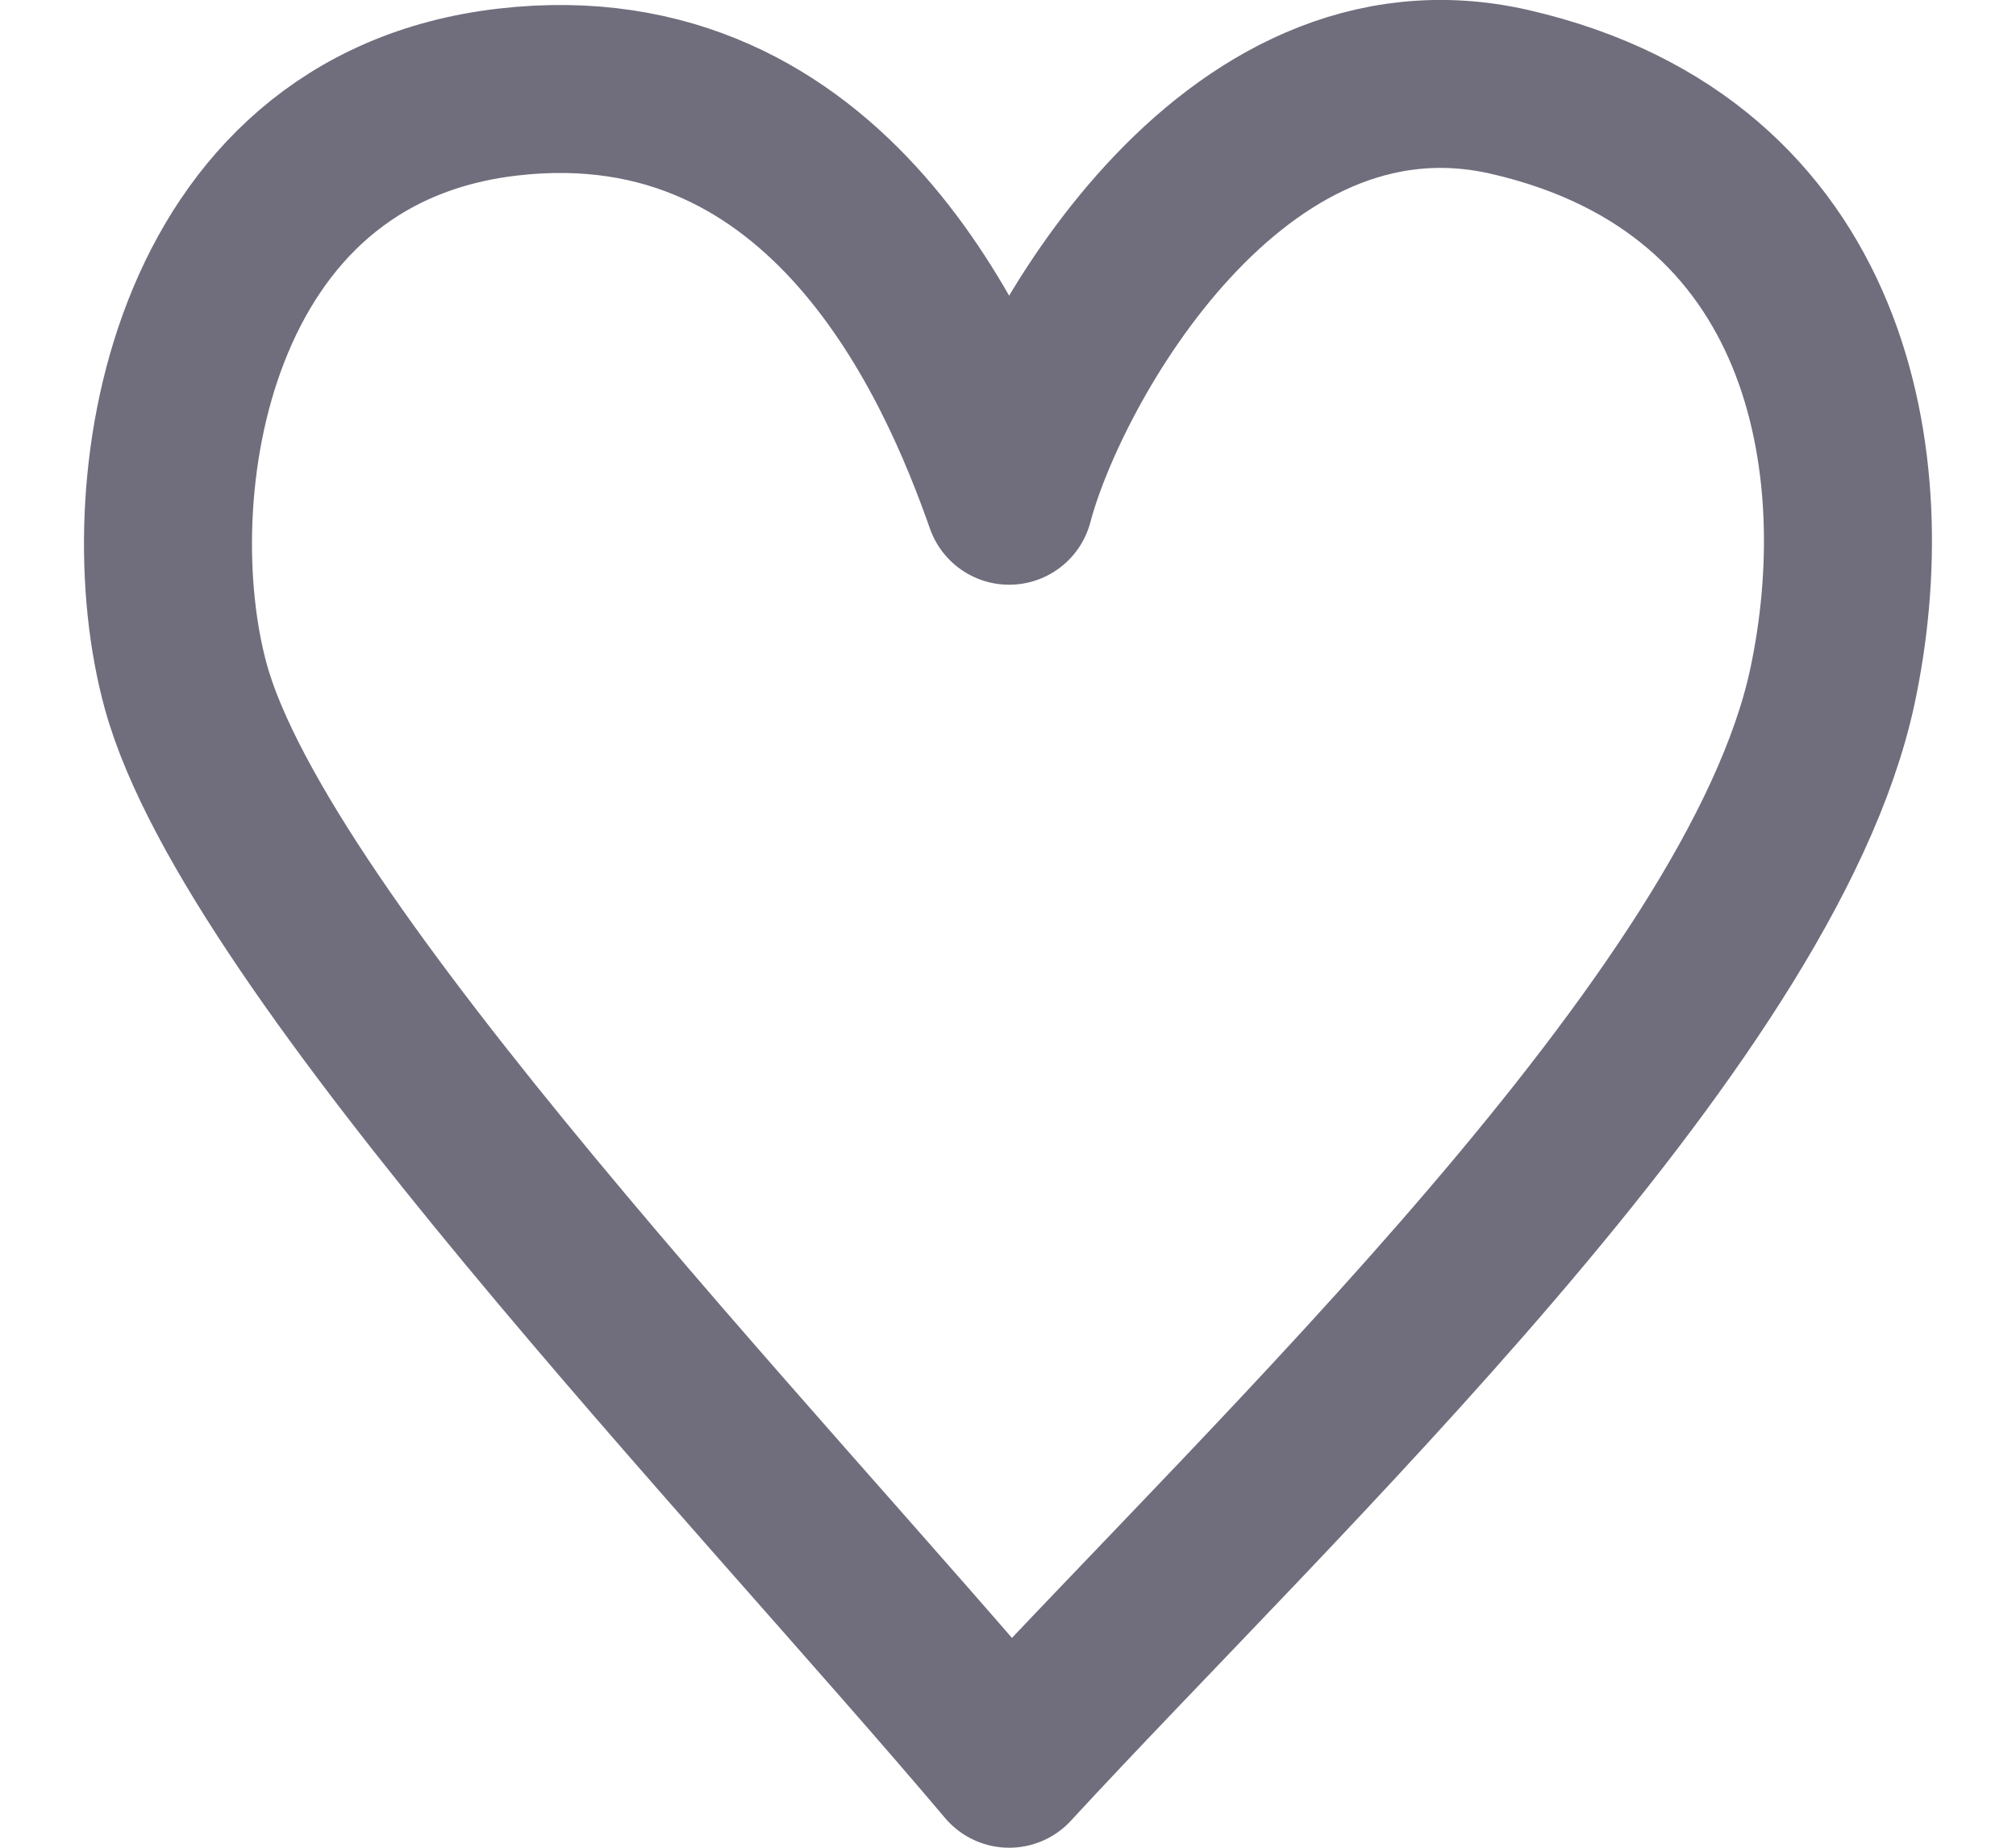 <svg width="12" height="11" viewBox="0 0 12 11" fill="none" xmlns="http://www.w3.org/2000/svg">
<g id="Group 642">
<path id="Vector 138" d="M3.024 0.548C4.942 0.327 5.722 2.17 6.007 2.981C6.22 2.17 7.326 0.164 8.99 0.548C10.907 0.991 11.188 2.774 10.907 4.087C10.481 6.077 7.569 8.805 6.007 10.5C4.515 8.731 1.532 5.635 1.106 4.087C0.791 2.942 1.106 0.769 3.024 0.548Z" stroke="#706E7D" stroke-linejoin="round"/>
</g>
</svg>
